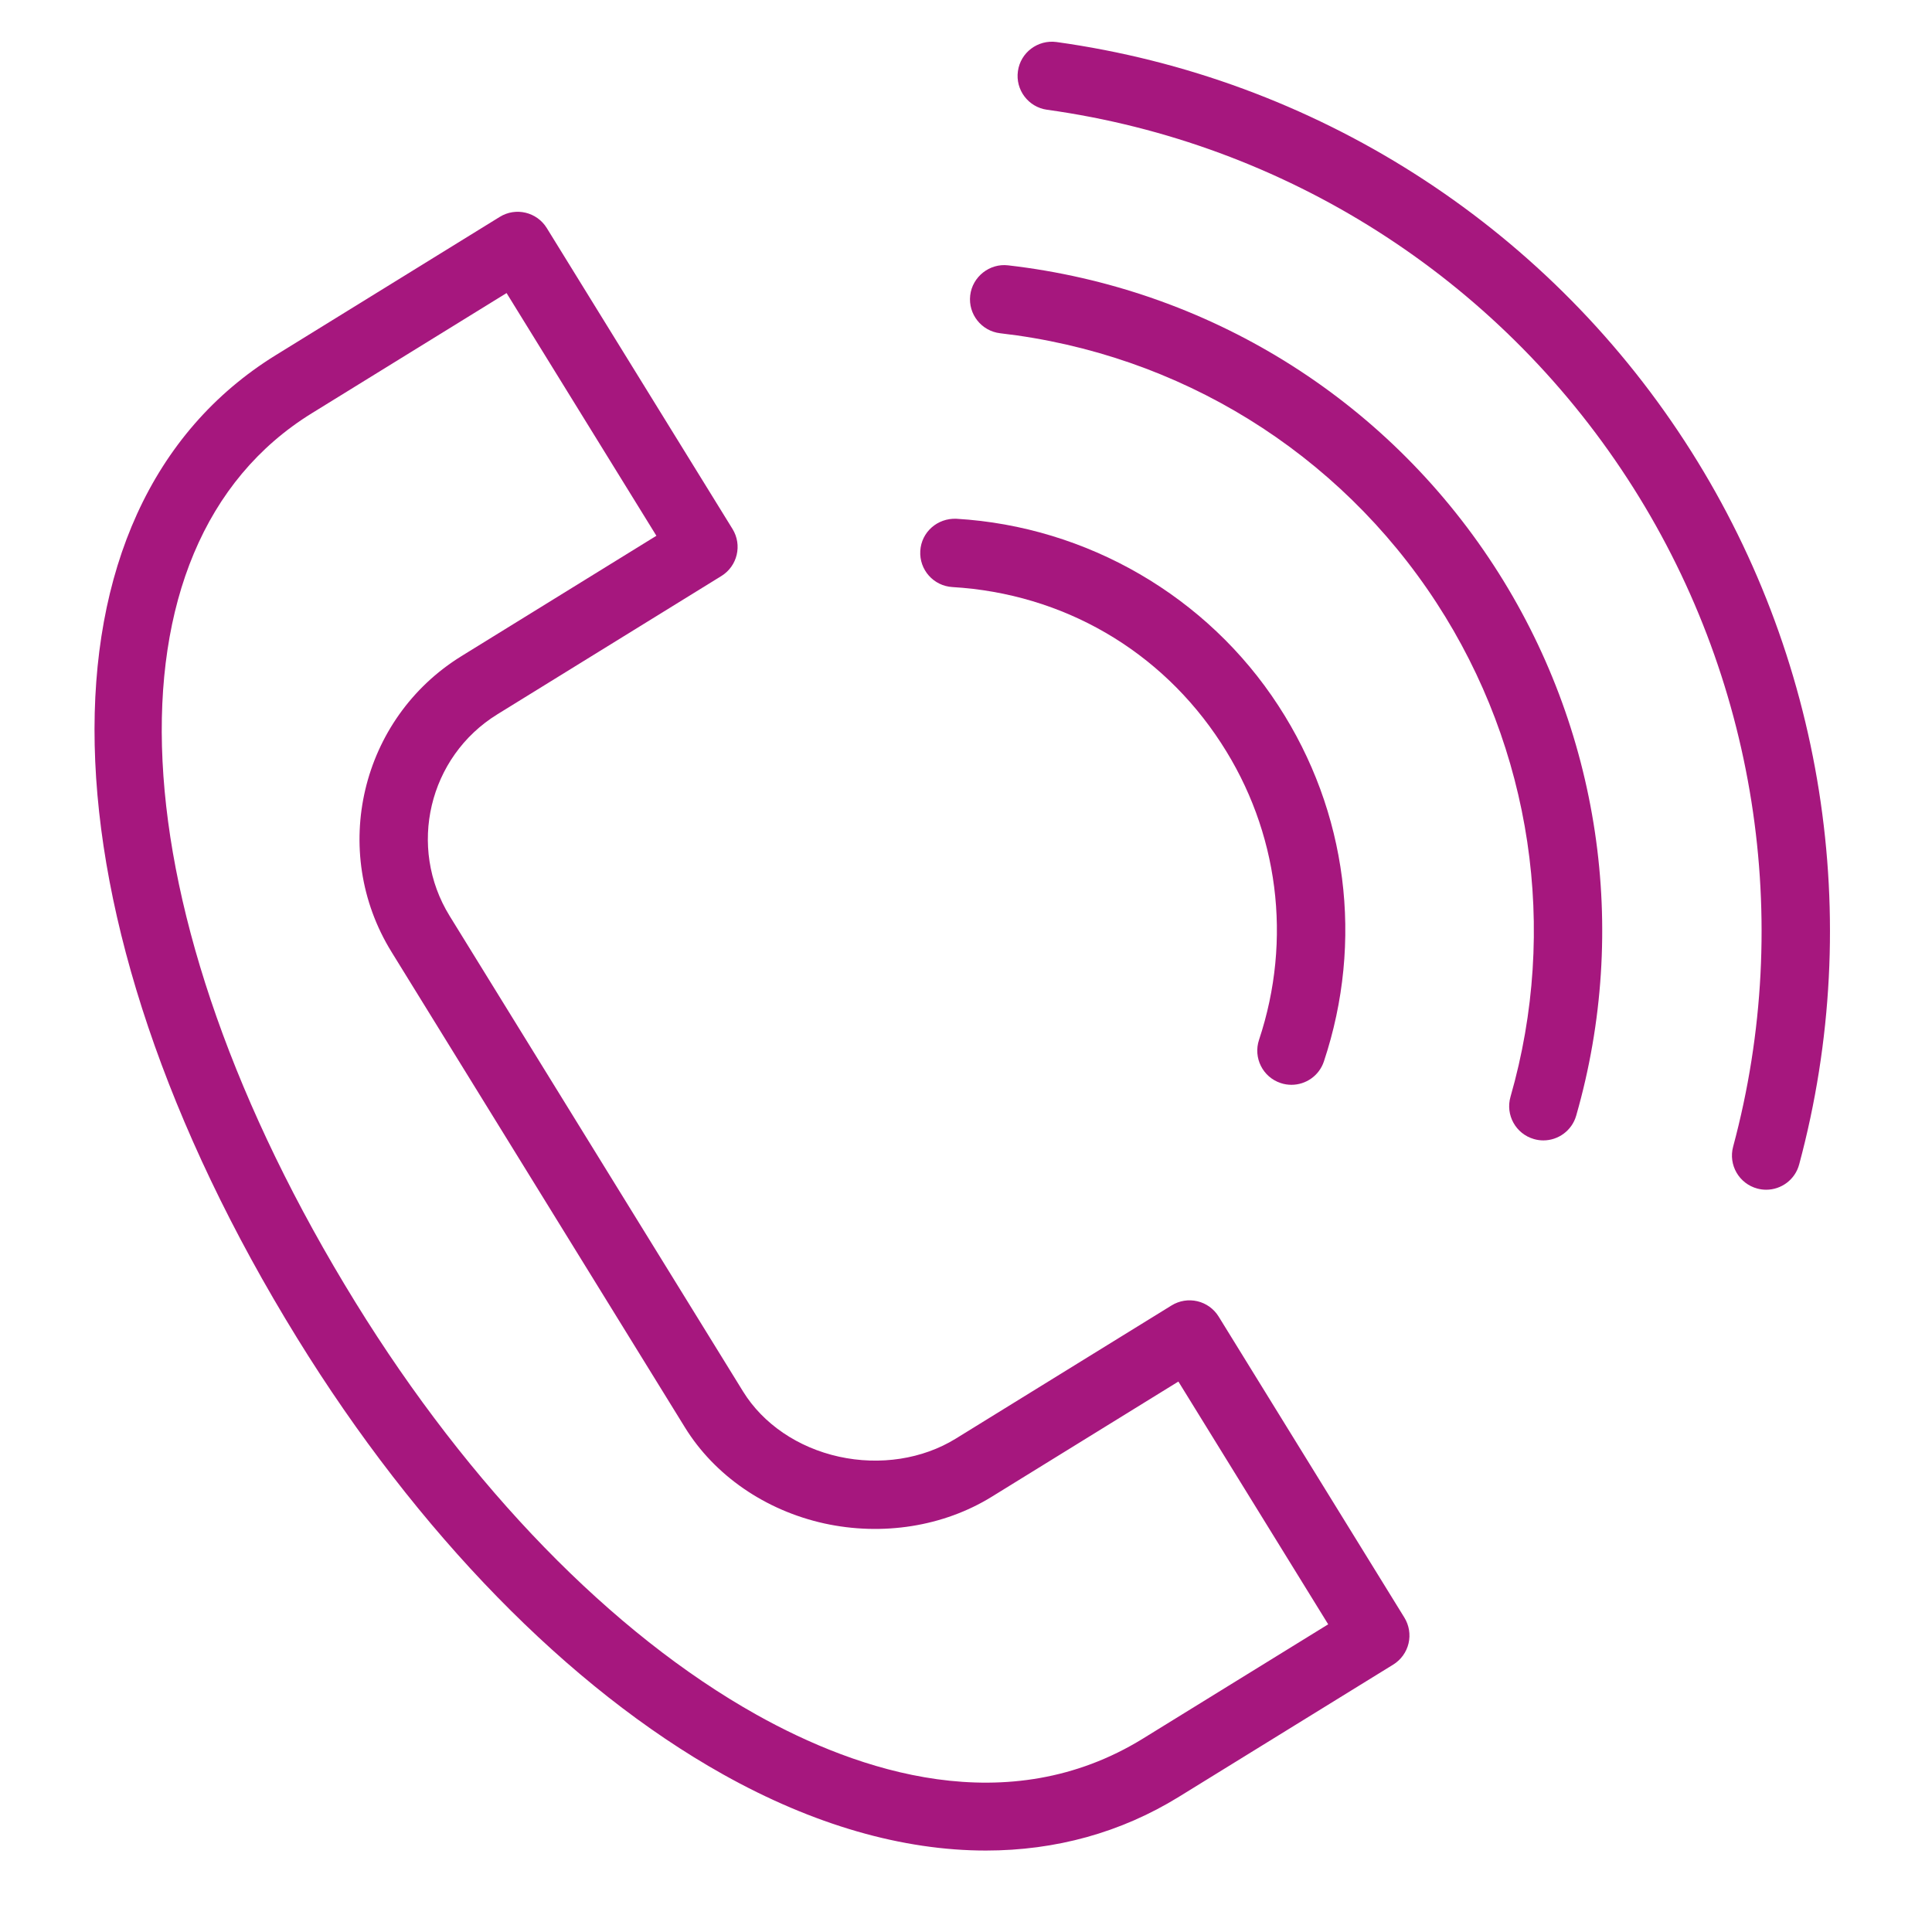 <?xml version="1.0" encoding="UTF-8"?> <svg xmlns="http://www.w3.org/2000/svg" width="1000" height="1000" viewBox="0 0 1000 1000" fill="none"><g clip-path="url(#clip0_660_2)"><path d="M374.2 918.385C421.098 944.649 467.289 957.84 510.318 957.84C546.338 957.828 580.14 948.578 610.226 930.007L721.119 861.599C725.118 859.134 727.974 855.193 729.059 850.615C730.145 846.049 729.354 841.235 726.888 837.236L630.767 681.449C628.301 677.461 624.349 674.606 619.783 673.52C615.181 672.446 610.391 673.225 606.403 675.691L494.673 744.653C477.495 755.248 455.455 758.634 434.254 753.974C413.052 749.302 394.953 737.008 384.594 720.207L232.738 474.102C210.781 438.518 221.848 391.702 257.408 369.745L257.42 369.733L373.386 298.14C381.704 293.008 384.276 282.106 379.144 273.788L283.011 118.036C277.878 109.718 266.965 107.111 258.659 112.267L142.787 183.789C13.642 263.5 18.173 472.745 153.83 692.645C216.02 793.475 294.29 873.646 374.2 918.385ZM161.393 213.899L262.198 151.686L339.749 277.316L238.838 339.612C238.814 339.623 238.79 339.647 238.79 339.647C186.665 371.869 170.431 440.5 202.628 492.673L354.485 738.766C369.835 763.672 396.145 781.806 426.656 788.531C456.753 795.127 488.337 790.136 513.267 774.751L609.931 715.086L687.47 840.74L591.632 899.862C521.644 943.044 444.164 916.97 391.496 887.485C316.754 845.624 243.038 769.831 183.952 674.051C59.243 471.896 49.969 282.672 161.393 213.899Z" fill="#A6177E"></path><path d="M492.962 303.862C550.232 307.248 600.917 336.674 632.041 384.611C661.797 430.295 668.958 486.278 651.674 538.215C648.583 547.489 653.597 557.518 662.87 560.585C664.723 561.211 666.599 561.494 668.463 561.494C675.884 561.494 682.786 556.81 685.252 549.388C705.97 487.163 697.381 420.054 661.714 365.309C624.974 308.7 562.655 272.514 495.051 268.514C485.199 268.101 476.917 275.381 476.338 285.138C475.76 294.907 483.205 303.284 492.962 303.862Z" fill="#A6177E"></path><path d="M517.739 172.498C610.474 183.152 692.791 234.039 743.583 312.086C792.794 387.749 806.739 480.91 781.833 567.688C779.131 577.091 784.559 586.884 793.95 589.574C795.59 590.046 797.218 590.27 798.846 590.27C806.527 590.27 813.618 585.209 815.836 577.457C843.574 480.816 828.047 377.048 773.244 292.783C716.683 205.864 625.033 149.208 521.774 137.339C512.253 136.218 503.298 143.191 502.177 152.901C501.056 162.611 508.017 171.377 517.739 172.498Z" fill="#A6177E"></path><path d="M541.937 56.802C665.1 73.922 774.613 143.533 842.406 247.796C908.819 349.817 928.734 475.825 897.068 593.503C894.519 602.942 900.123 612.652 909.562 615.188C911.096 615.601 912.653 615.802 914.175 615.802C921.974 615.802 929.136 610.611 931.247 602.706C965.533 475.329 943.966 338.927 872.079 228.494C798.693 115.641 680.143 40.285 546.834 21.749C537.194 20.463 528.204 27.153 526.871 36.839C525.514 46.514 532.263 55.457 541.937 56.802Z" fill="#A6177E"></path></g><defs><clipPath id="clip0_660_2"><rect width="1000" height="1000" fill="white"></rect></clipPath></defs></svg> 